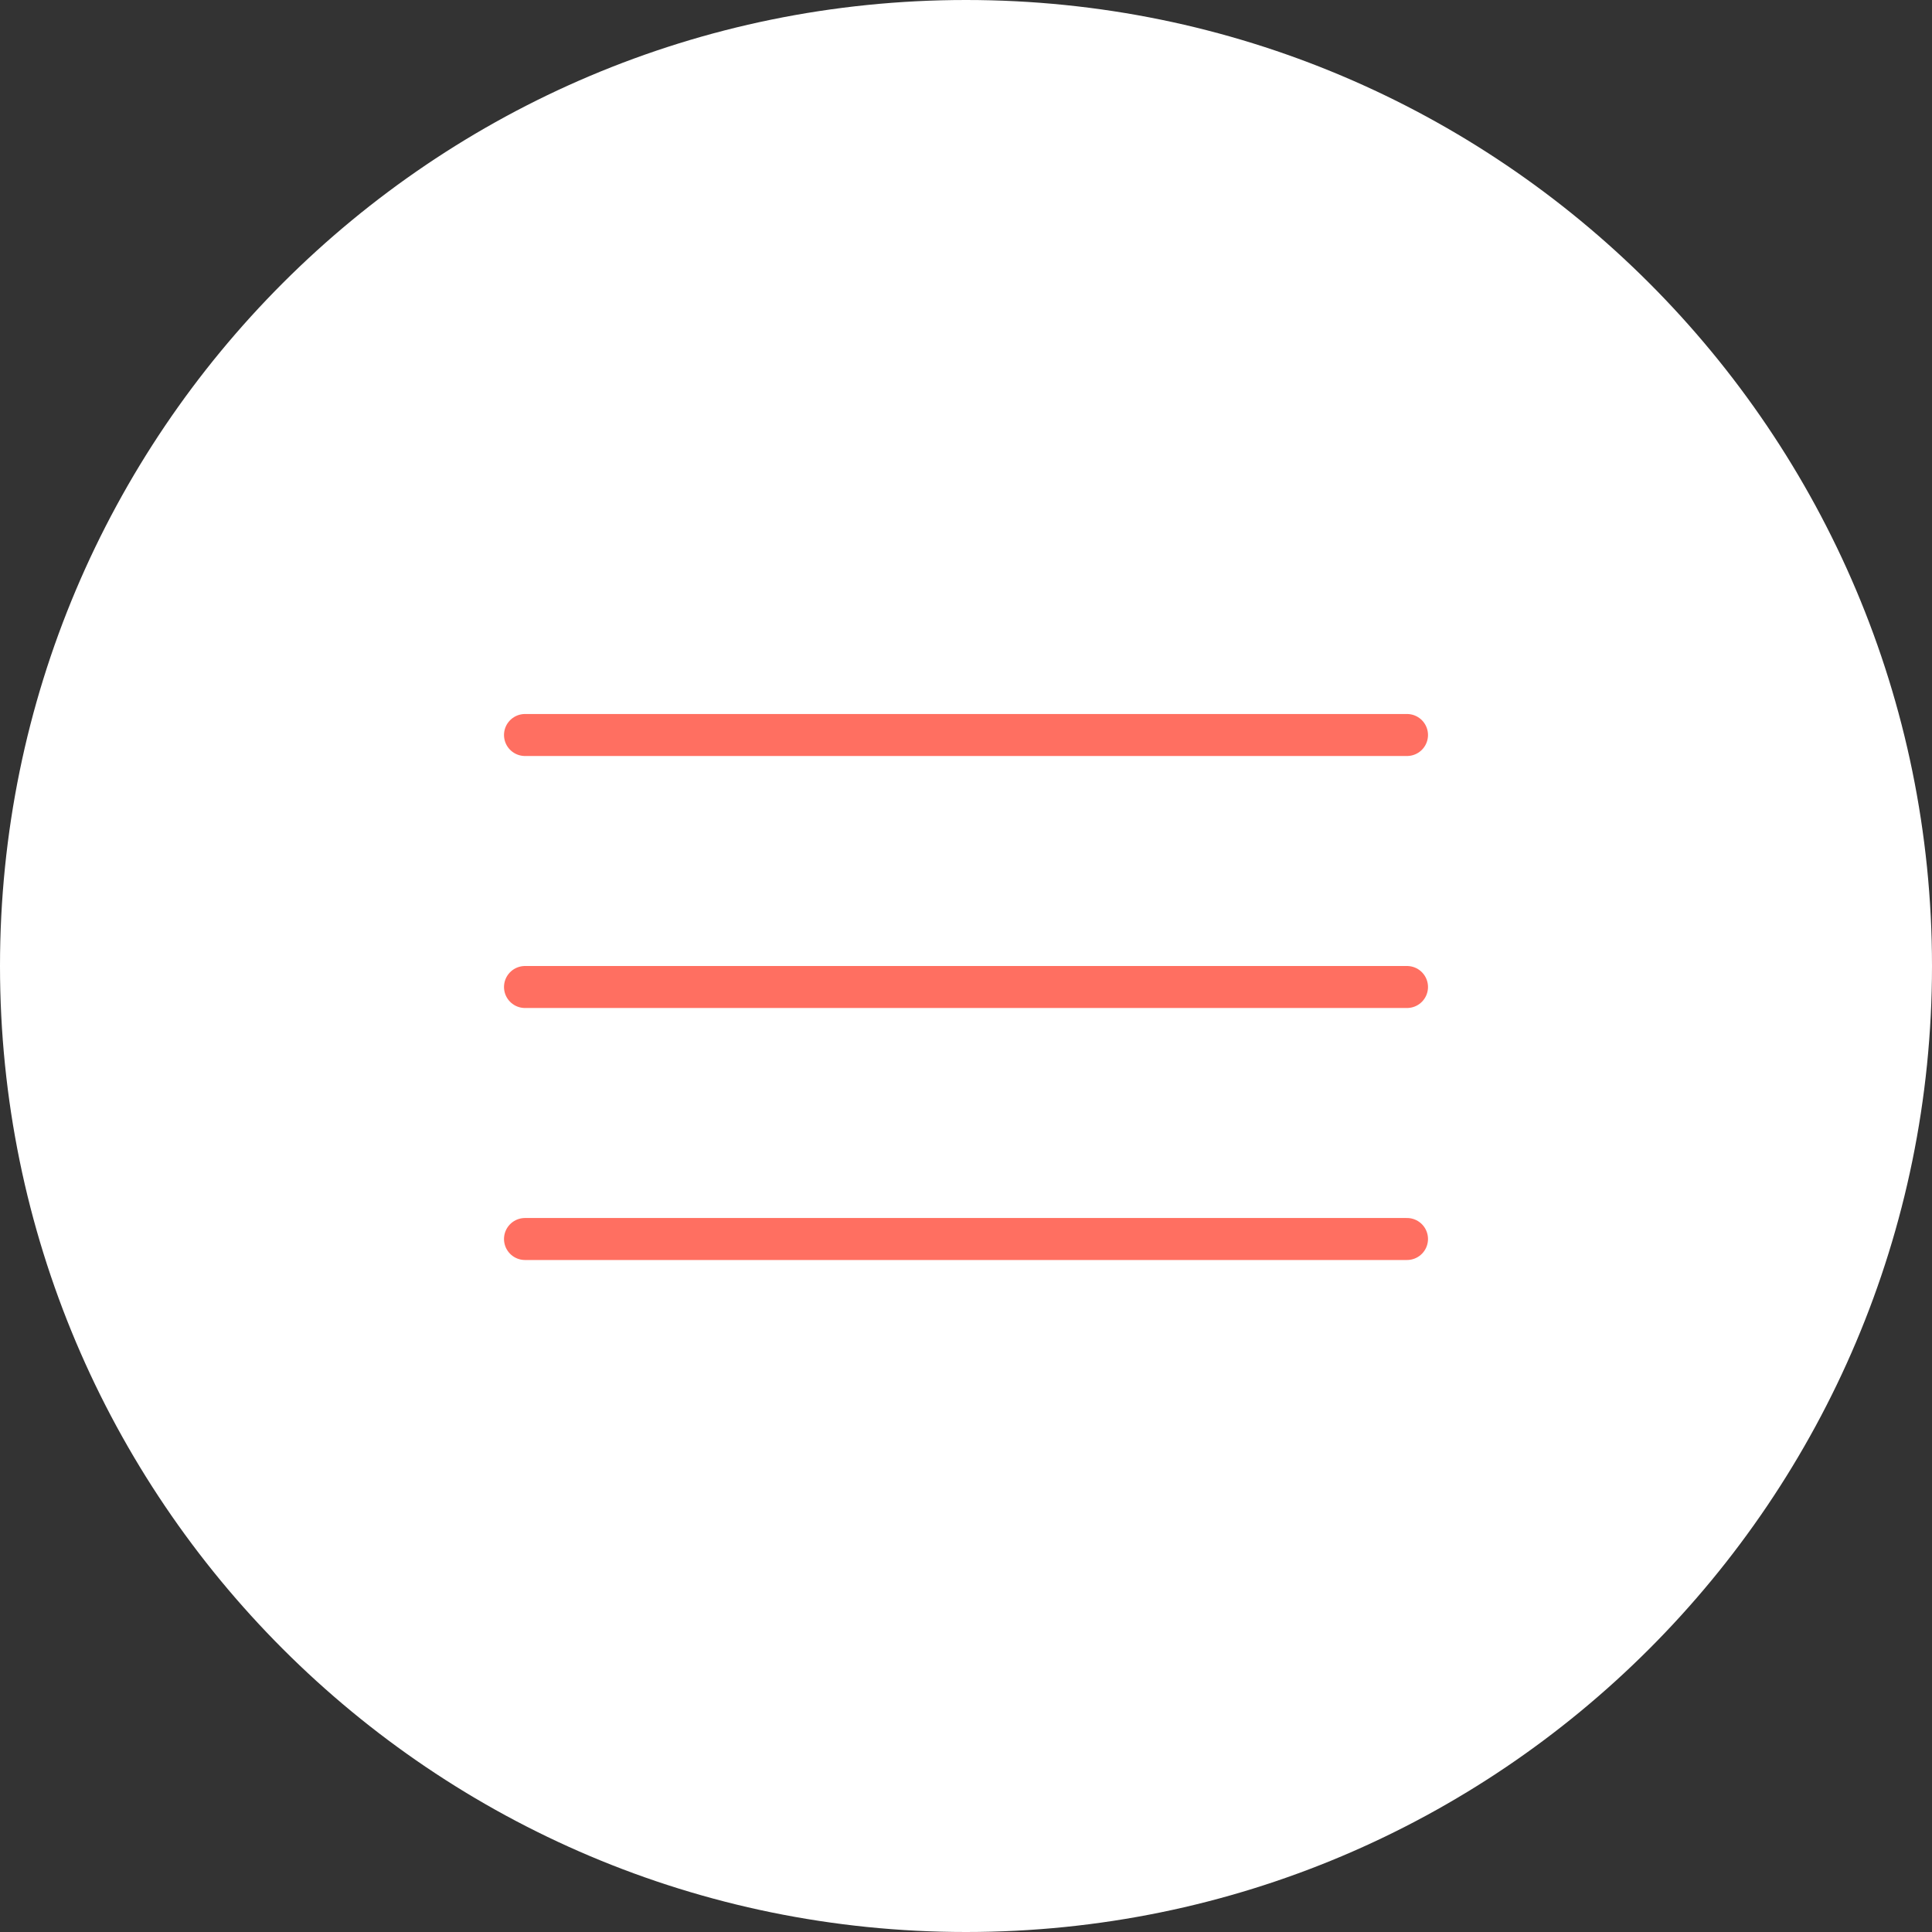 <?xml version="1.0" encoding="UTF-8"?> <svg xmlns="http://www.w3.org/2000/svg" width="46" height="46" viewBox="0 0 46 46" fill="none"><rect x="0" y="0" width="46" height="46" fill="#333333" stroke="none"/> <path d="M46 23C46 35.703 35.703 46 23 46C10.297 46 0 35.703 0 23C0 10.297 10.297 0 23 0C35.703 0 46 10.297 46 23Z" fill="white"></path> <path d="M33.5 17.5L12.5 17.5M33.5 23.5L12.5 23.5M33.5 29.5L12.5 29.5" stroke="#FF6F61" stroke-linecap="round"></path> </svg> 